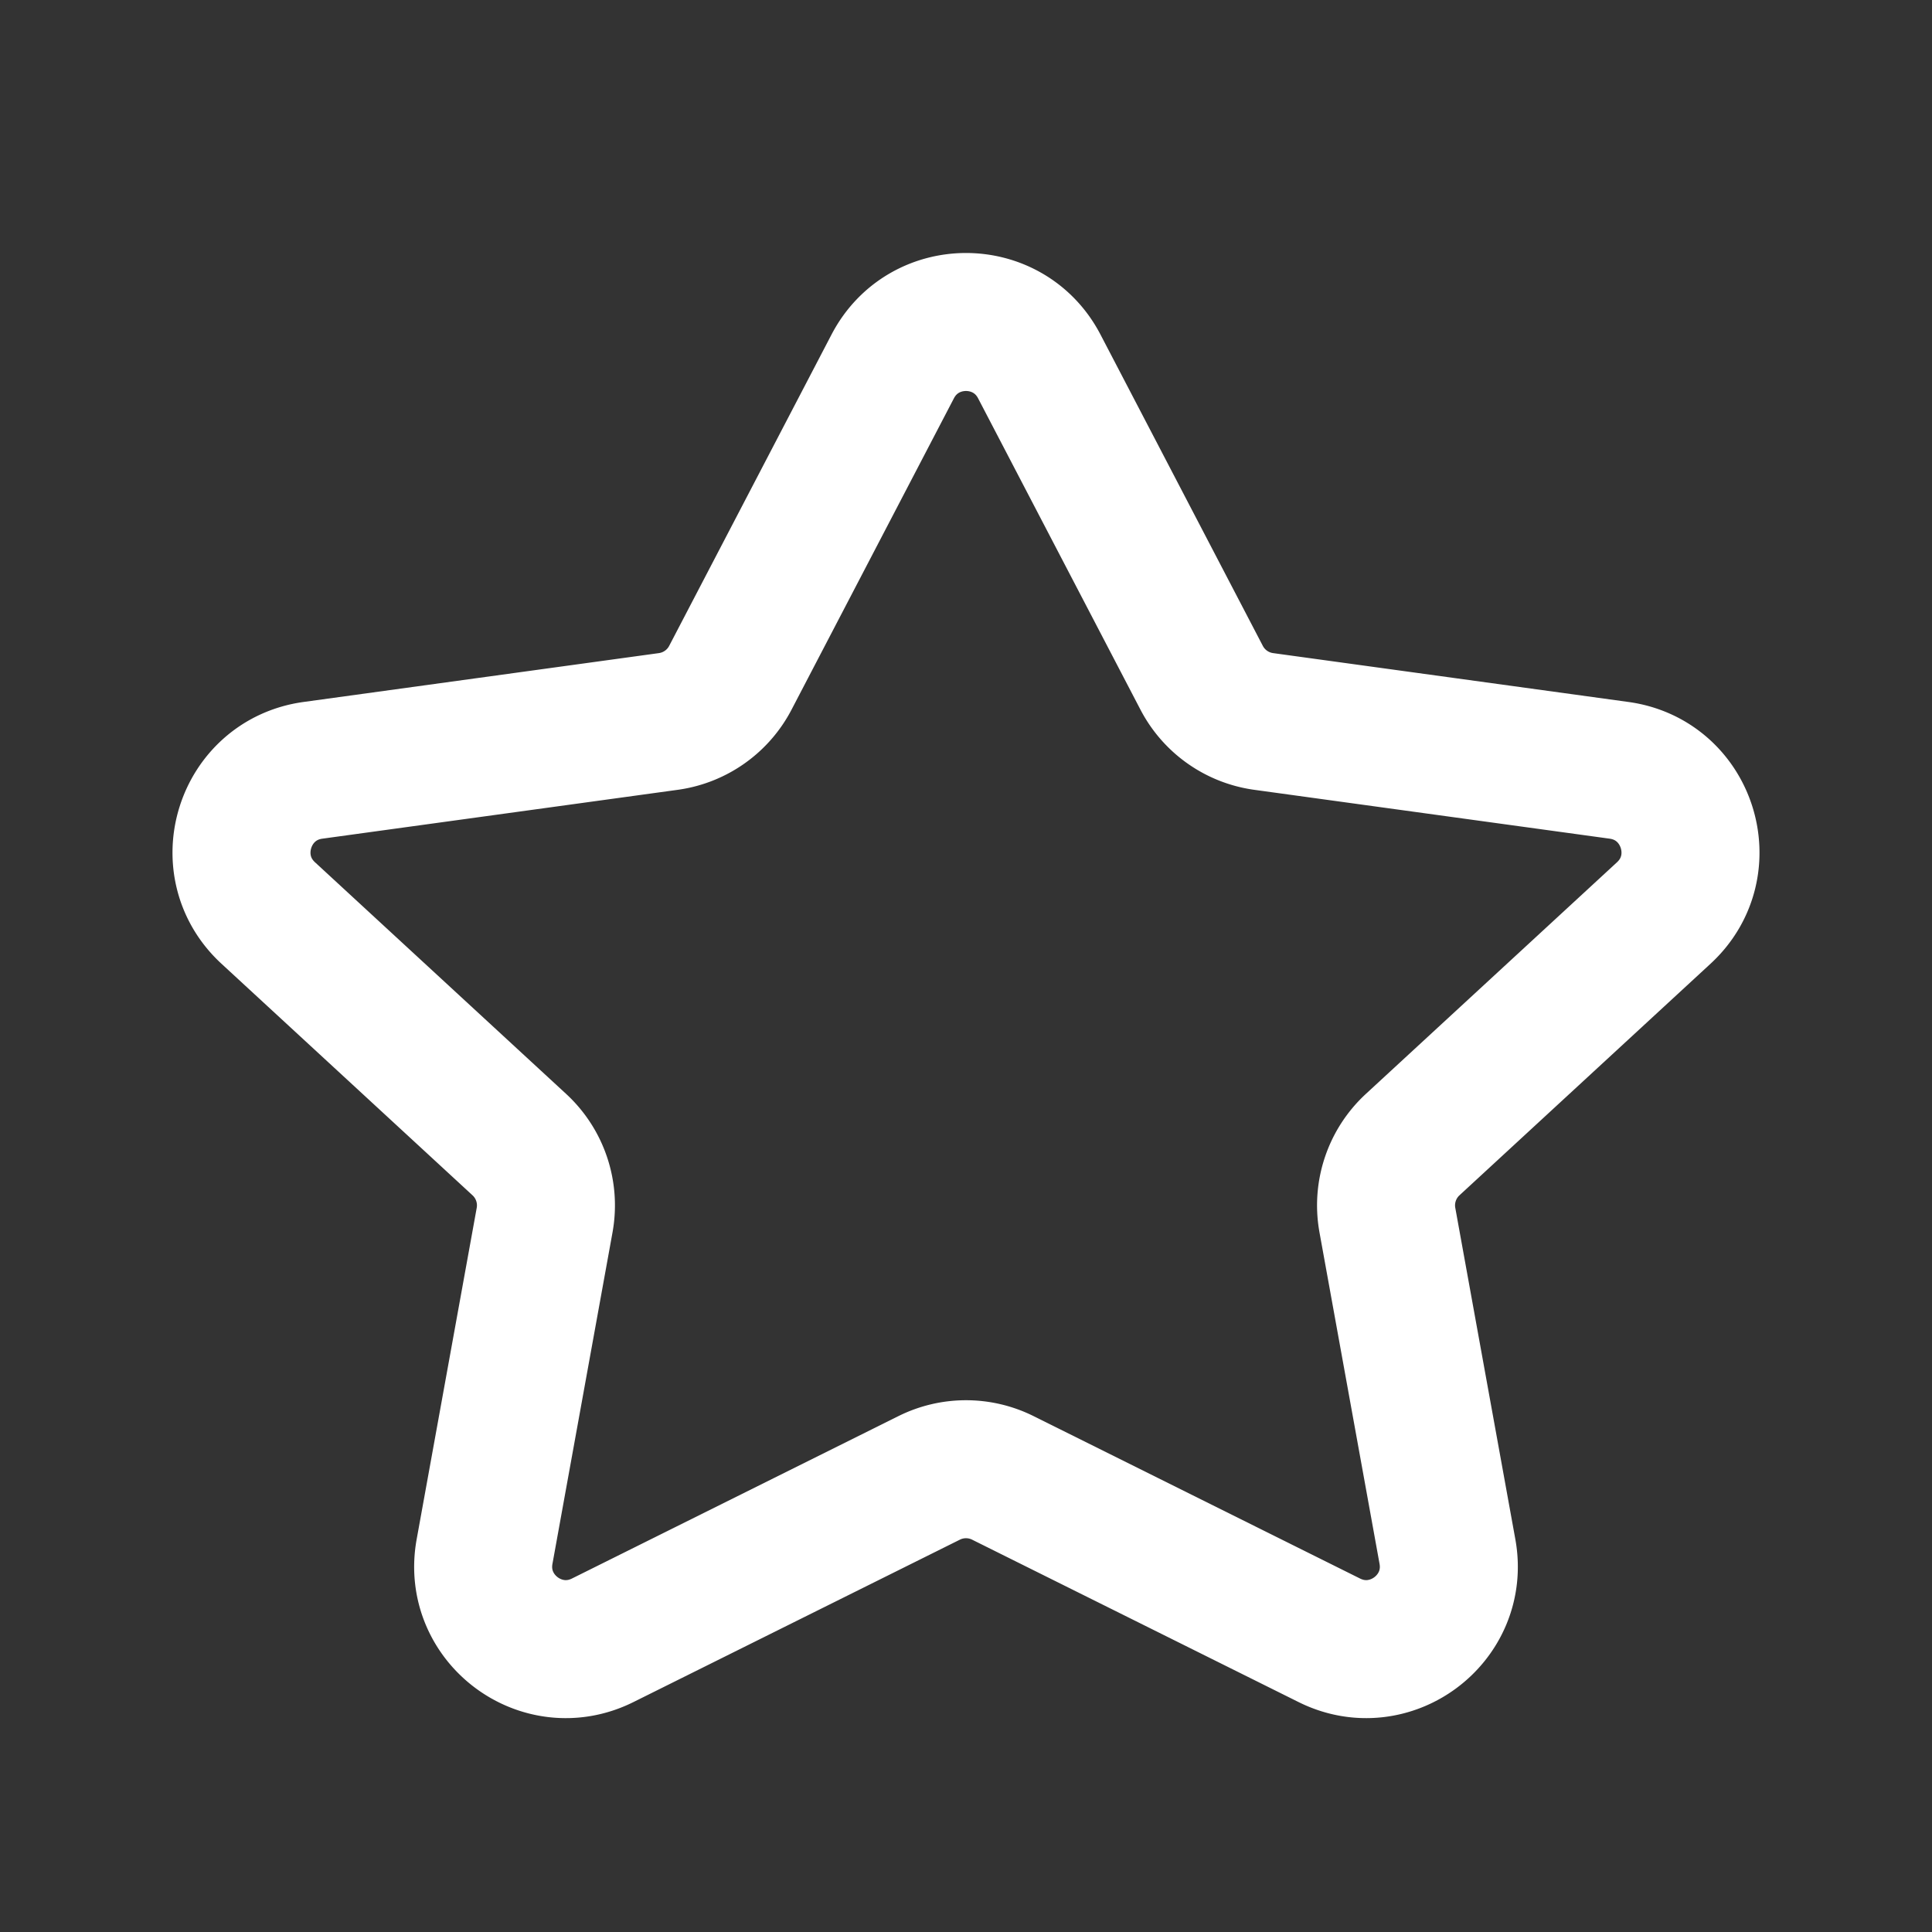 <svg width="56" height="56" viewBox="0 0 56 56" fill="none" xmlns="http://www.w3.org/2000/svg">
    <rect x="0" y="0" width="56" height="56" fill="#333333" stroke="none"/>
    <path d="M25.876 10.621c.895-1.717 3.353-1.717 4.248 0l4.707 9.026a2.396 2.396 0 0 0 1.798 1.265l10.299 1.416c2.006.276 2.786 2.762 1.298 4.135l-7.279 6.714a2.396 2.396 0 0 0-.733 2.189l1.741 9.607c.352 1.94-1.66 3.45-3.424 2.572l-9.464-4.708a2.396 2.396 0 0 0-2.134 0l-9.464 4.708c-1.765.878-3.776-.632-3.424-2.572l1.741-9.607a2.396 2.396 0 0 0-.733-2.189l-7.279-6.714c-1.488-1.373-.708-3.859 1.298-4.135l10.299-1.416a2.396 2.396 0 0 0 1.798-1.265l4.707-9.026z" stroke="#fff" stroke-width="4" stroke-linecap="round" stroke-linejoin="round"/>
</svg>
